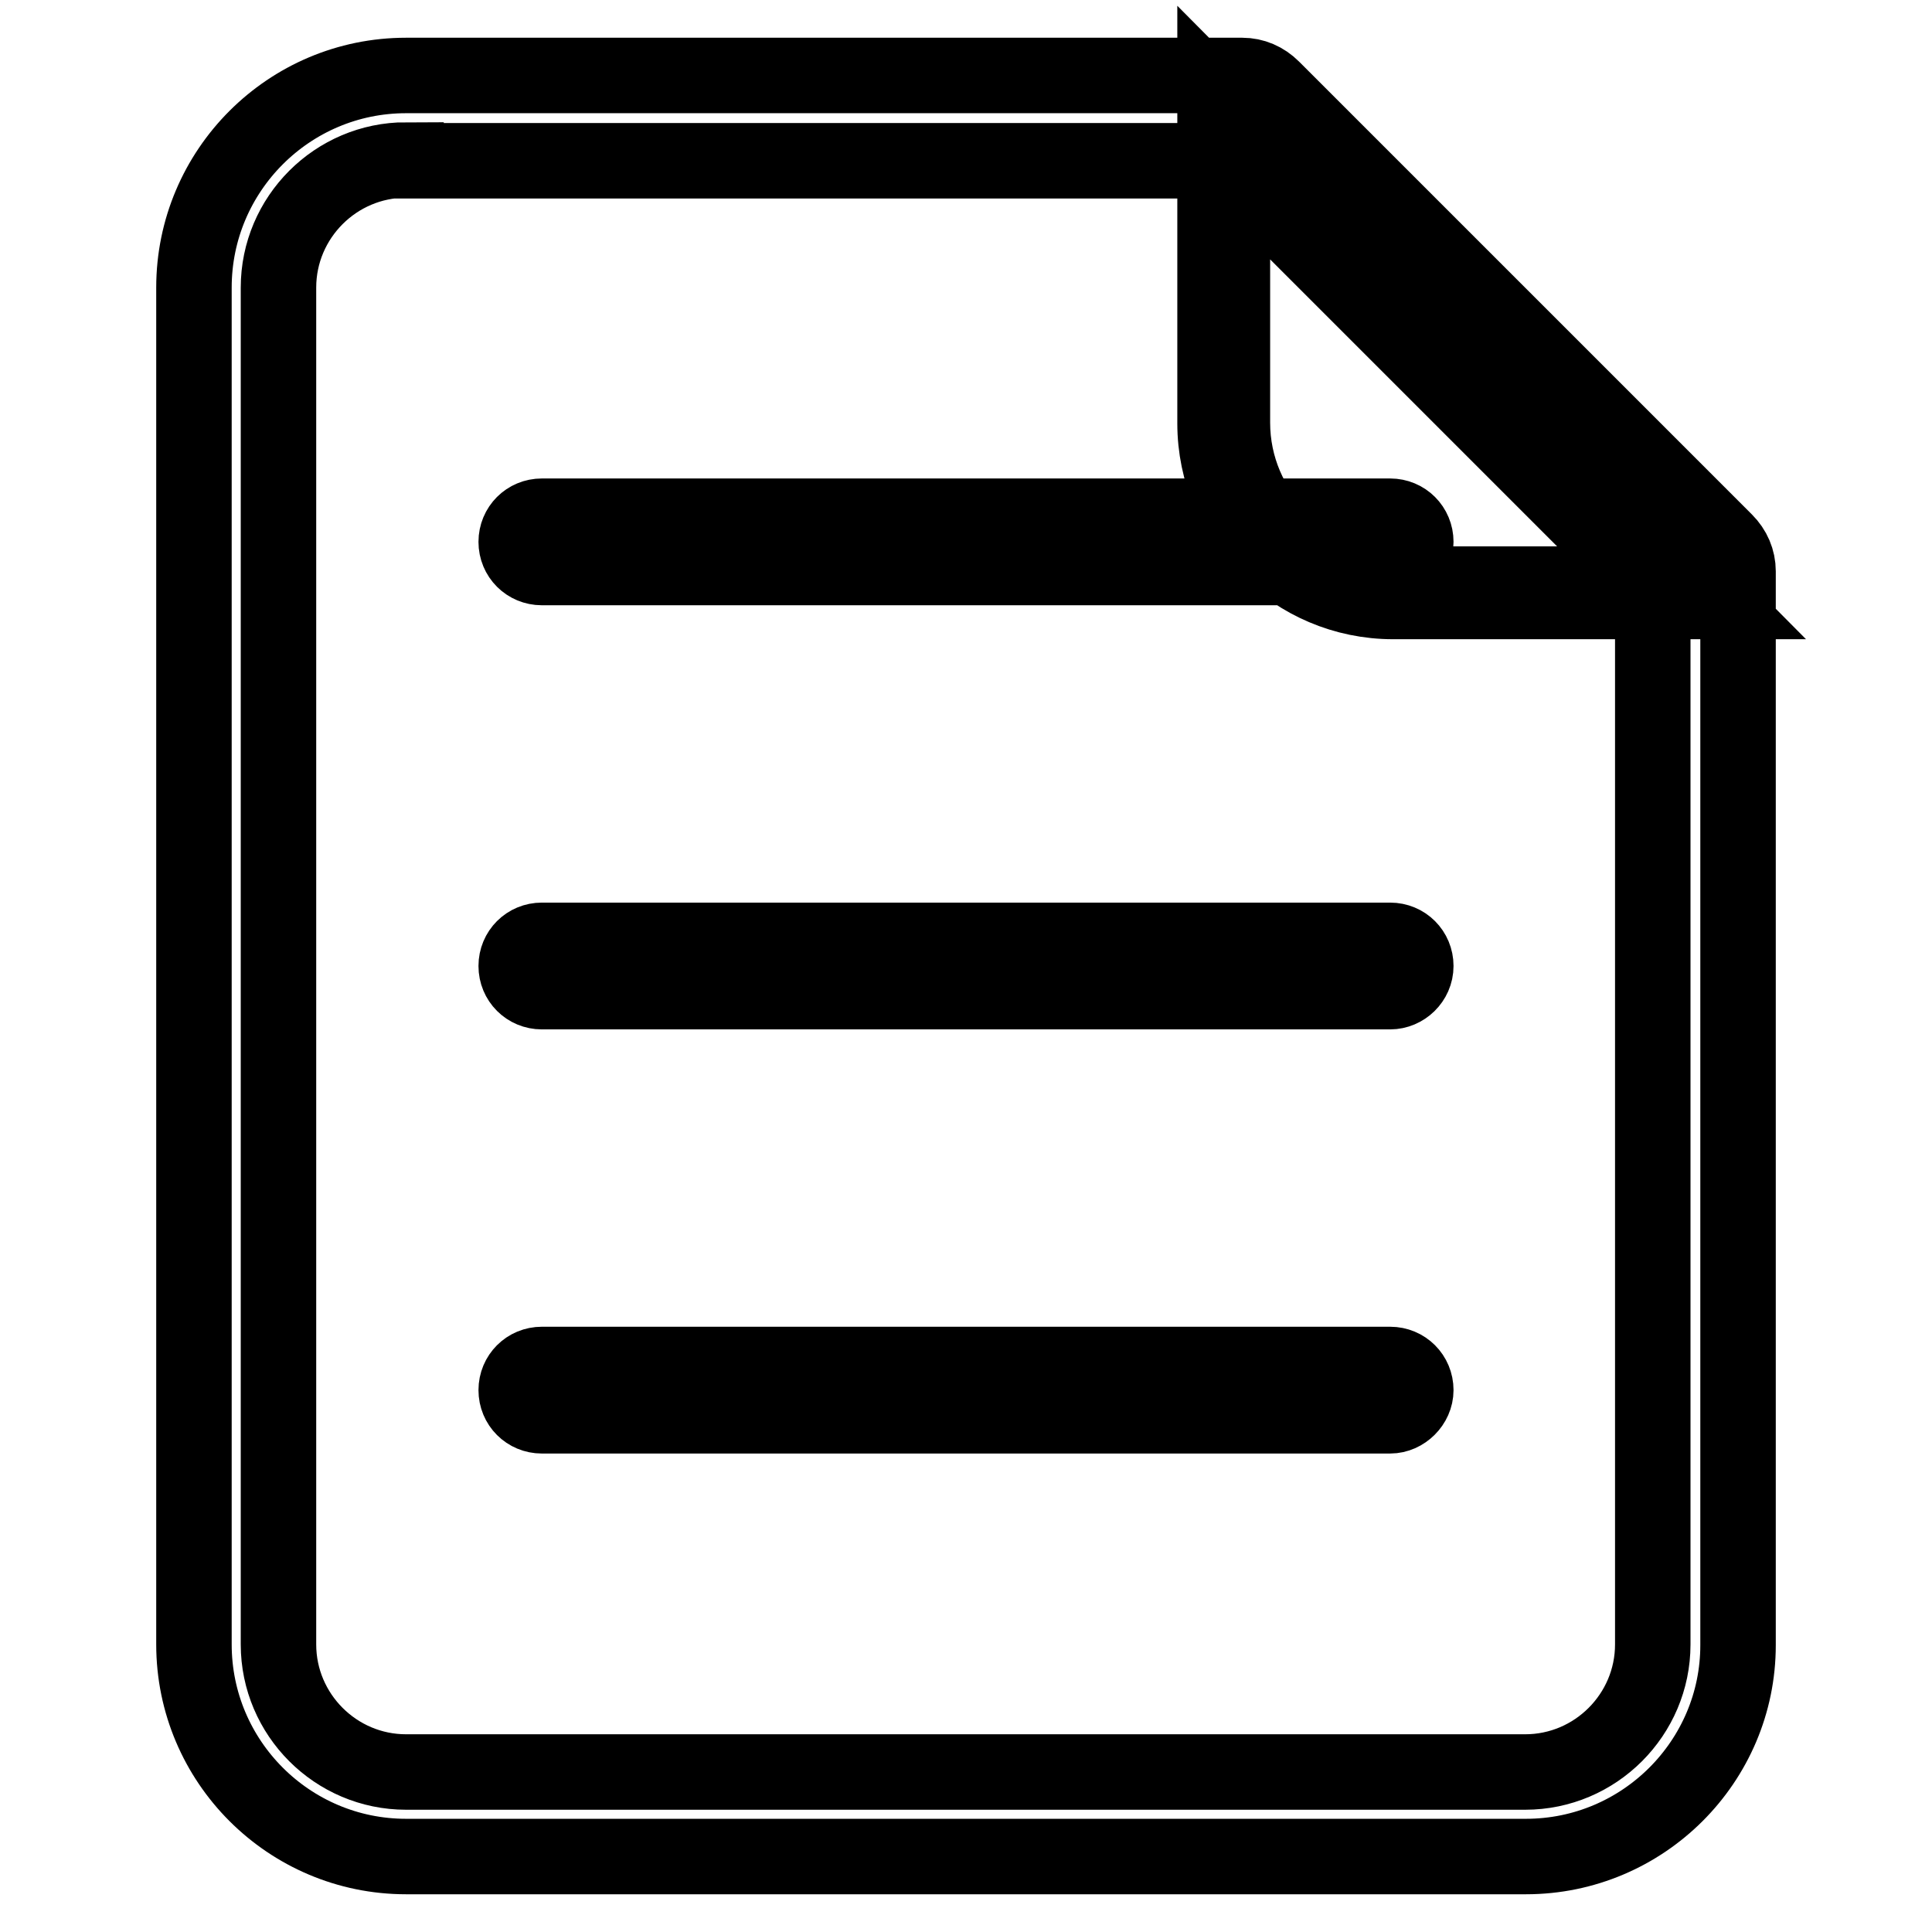 <?xml version="1.0" encoding="utf-8"?>
<!-- Svg Vector Icons : http://www.onlinewebfonts.com/icon -->
<!DOCTYPE svg PUBLIC "-//W3C//DTD SVG 1.1//EN" "http://www.w3.org/Graphics/SVG/1.1/DTD/svg11.dtd">
<svg version="1.1" xmlns="http://www.w3.org/2000/svg" xmlns:xlink="http://www.w3.org/1999/xlink" x="0px" y="0px" viewBox="0 0 256 256" enable-background="new 0 0 256 256" xml:space="preserve">
<g> <path stroke-width="10" fill-opacity="0" stroke="#000000"  d="M202.2,246H53.8c-15.5,0-28.1-12.6-28.1-28.1V38.1C25.7,22.6,38.3,10,53.8,10h110.8c1.5,0,2.9,0.6,4,1.7 l60,60c1.1,1.1,1.7,2.5,1.7,4v142.3C230.3,233.4,217.7,246,202.2,246z M53.8,21.2c-9.3,0-16.9,7.6-16.9,16.9v179.8 c0,9.3,7.6,16.9,16.9,16.9h148.3c9.3,0,16.9-7.6,16.9-16.9V78l-56.7-56.7H53.8z M184.2,75.2H71.8c-1.9,0-3.4-1.5-3.4-3.4 c0-1.9,1.5-3.4,3.4-3.4h112.4c1.9,0,3.4,1.5,3.4,3.4C187.6,73.7,186,75.2,184.2,75.2z M184.2,131.4H71.8c-1.9,0-3.4-1.5-3.4-3.4 c0-1.9,1.5-3.4,3.4-3.4h112.4c1.9,0,3.4,1.5,3.4,3.4C187.6,129.9,186,131.4,184.2,131.4z M184.2,187.6H71.8c-1.9,0-3.4-1.5-3.4-3.4 c0-1.9,1.5-3.4,3.4-3.4h112.4c1.9,0,3.4,1.5,3.4,3.4C187.6,186,186,187.6,184.2,187.6z M224.6,78.6h-40 c-12.4,0-22.5-10.1-22.5-22.5V15.6L224.6,78.6z M227.3,79.7h-42.7c-13,0-23.6-10.6-23.6-23.6V12.9L227.3,79.7z M163.3,18.3v37.7 c0,11.8,9.6,21.4,21.4,21.4H222L163.3,18.3z"/></g>
</svg>